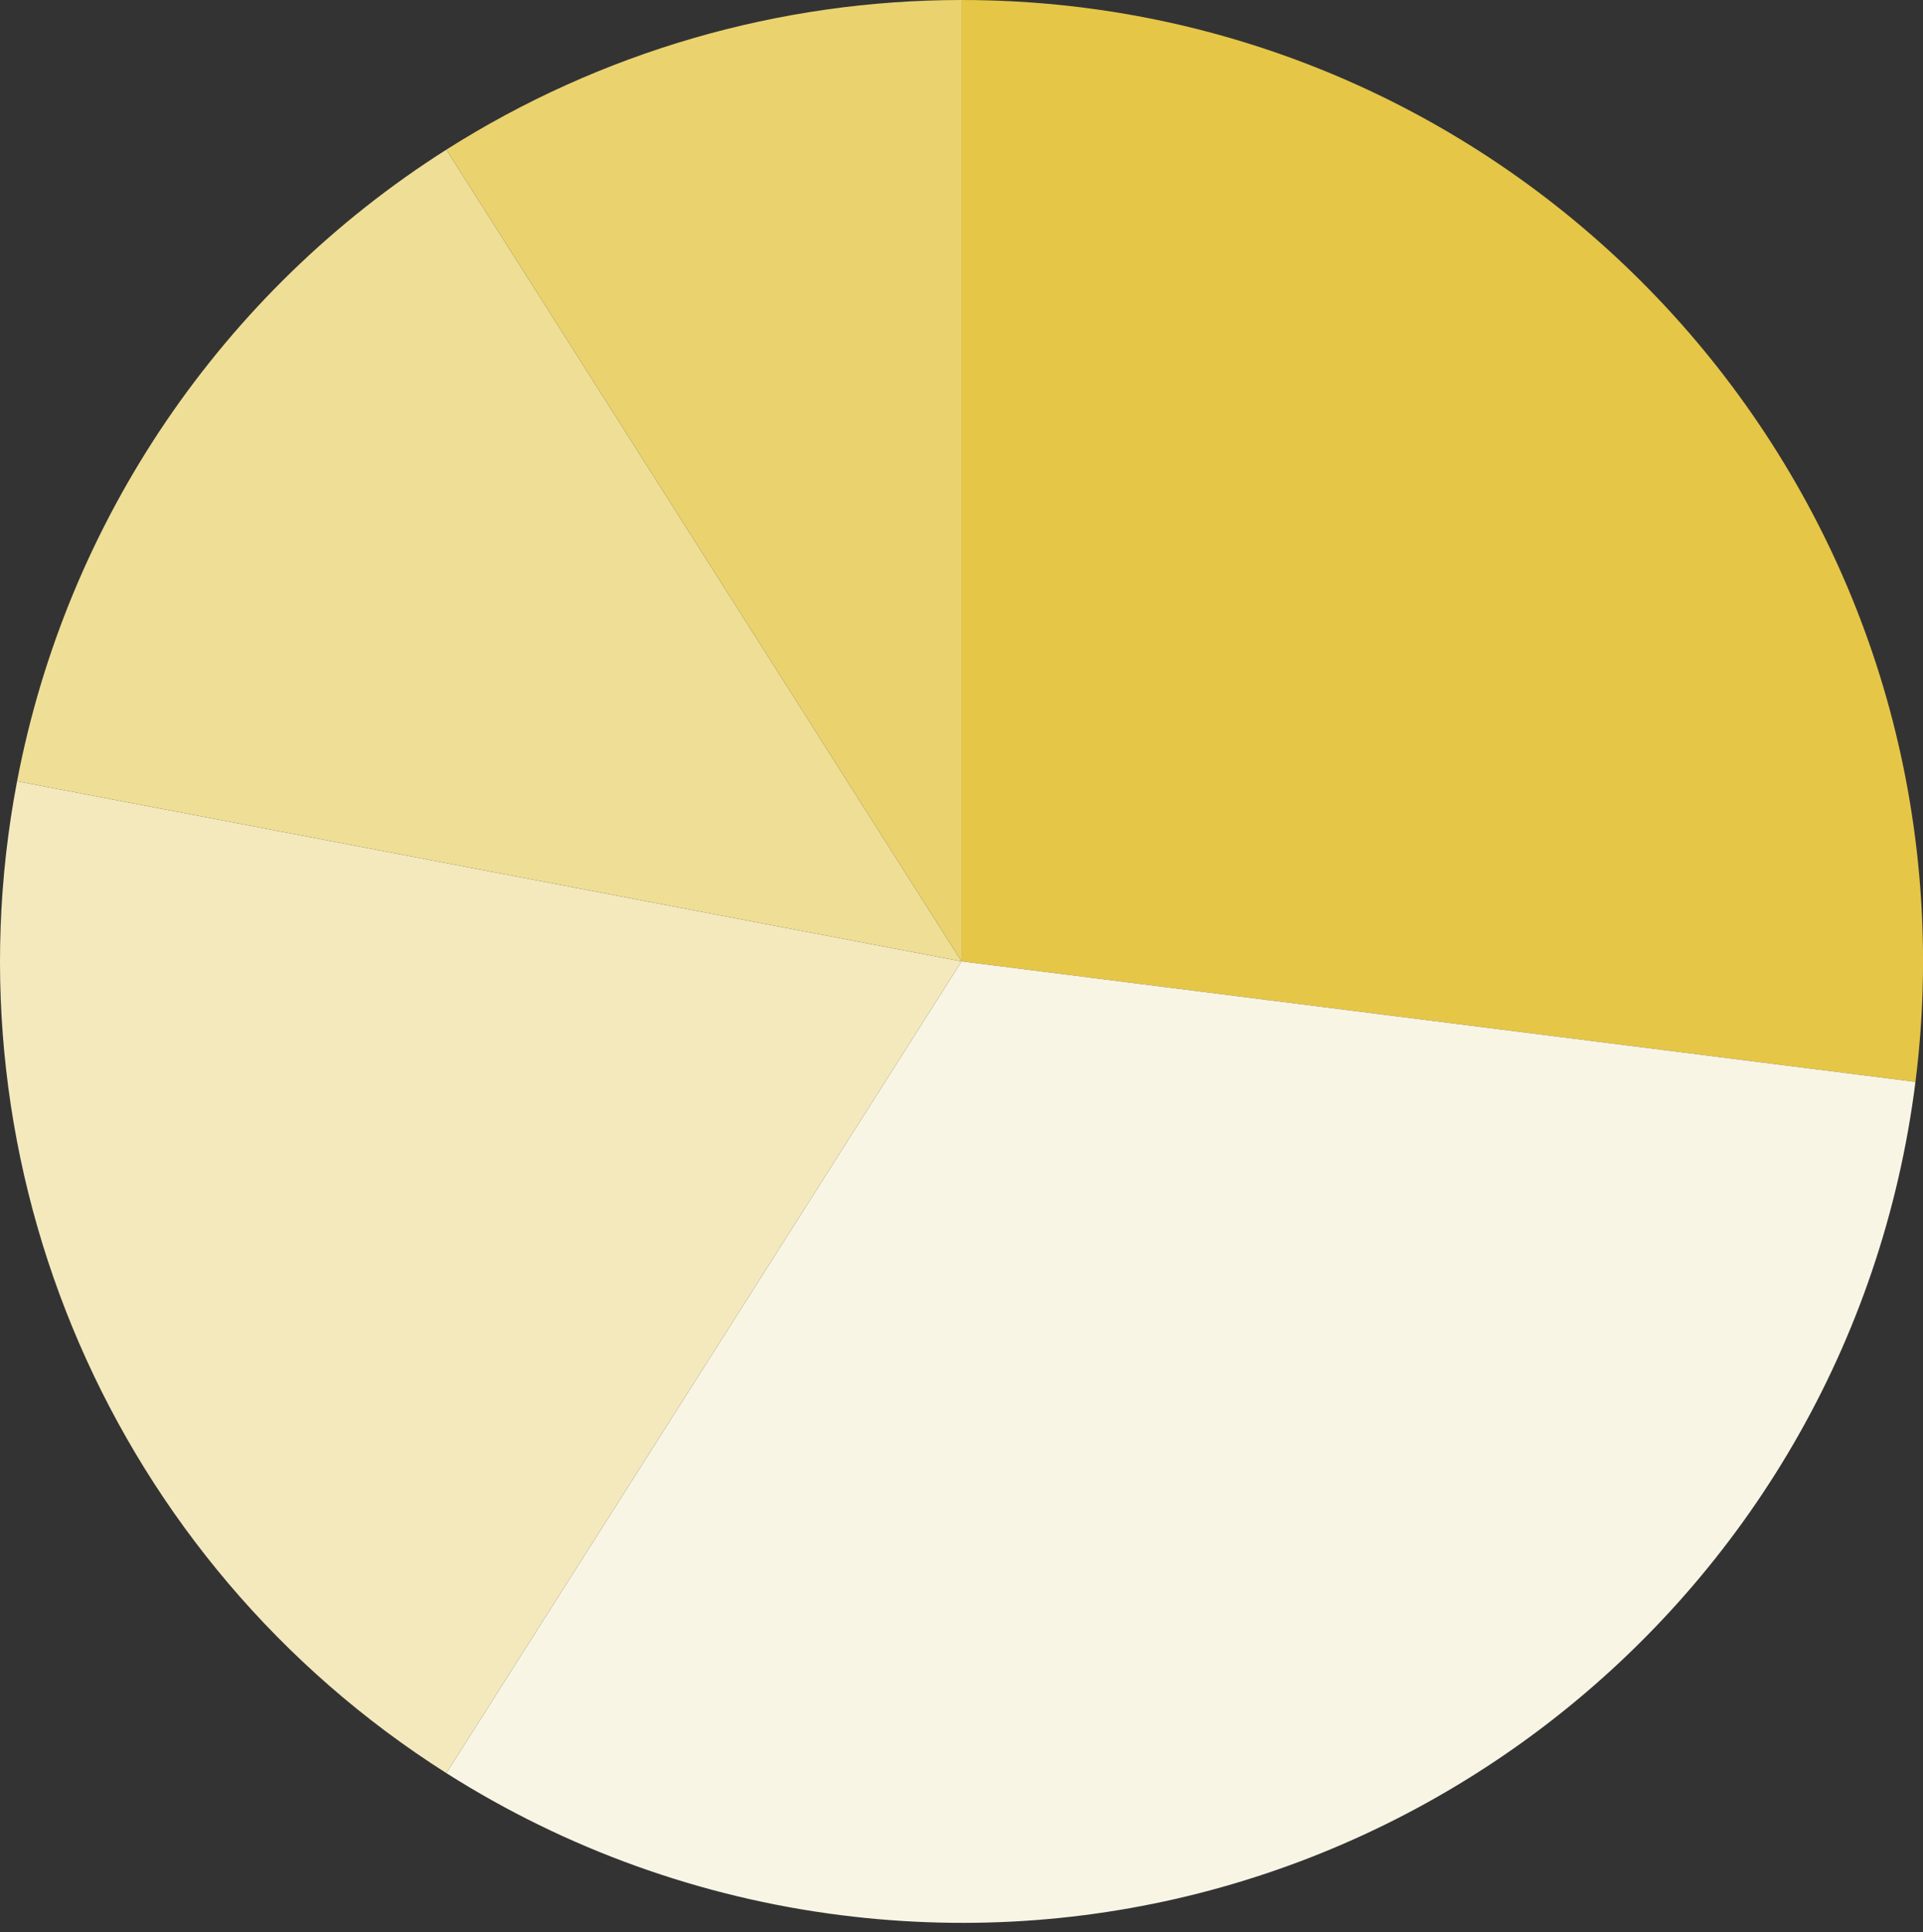 <?xml version="1.0" encoding="UTF-8"?> <svg xmlns="http://www.w3.org/2000/svg" width="200" height="201" viewBox="0 0 200 201" fill="none"><rect x="0" y="0" width="200" height="201" fill="#333333" stroke="none"/><path d="M100.005 100V0C155.233 0 200.005 44.772 200.005 100C200.005 104.19 199.742 108.376 199.216 112.533L100.005 100Z" fill="#E5C646"></path><path d="M100.005 100L199.216 112.533C192.294 167.326 142.264 206.133 87.471 199.211C72.867 197.367 58.85 192.32 46.422 184.433L100.005 100Z" fill="#F9F5E5"></path><path d="M100.005 100L46.422 184.433C11.789 162.454 -5.91 121.554 1.776 81.262L100.005 100Z" fill="#F4E9BD"></path><path d="M100.005 100L1.776 81.262C6.95 54.139 23.109 30.363 46.422 15.567L100.005 100Z" fill="#EFDE96"></path><path d="M100.005 100L46.422 15.567C62.444 5.399 81.028 0 100.005 0V100Z" fill="#EAD26E"></path></svg> 